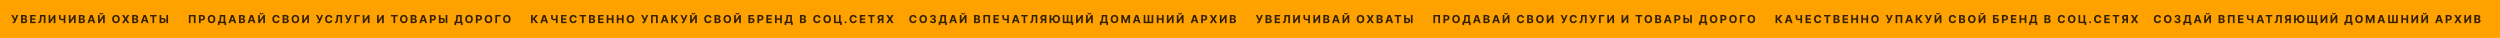 <?xml version="1.0" encoding="UTF-8"?> <svg xmlns="http://www.w3.org/2000/svg" width="22727" height="345" viewBox="0 0 22727 345" fill="none"> <rect width="22727" height="345" fill="#FFA200"></rect> <path d="M115.311 211.004H120.834C132.885 211.004 137.727 203.759 141.422 195.582L166.743 136.545H150.89L136.436 172.699L119.148 136.545H103.08L129.765 189.413L128.868 191.816C127.362 196.156 125.21 198.379 119.292 198.379H115.311V211.004ZM191.305 210H222.688C239.187 210 247.974 201.392 247.974 189.7C247.974 178.832 240.191 172.268 231.834 171.874V171.157C239.474 169.435 245.105 164.019 245.105 155.375C245.105 144.364 236.927 136.545 220.715 136.545H191.305V210ZM206.835 197.303V177.792H219.855C227.315 177.792 231.942 182.096 231.942 188.157C231.942 193.681 228.176 197.303 219.496 197.303H206.835ZM206.835 167.283V149.099H218.635C225.522 149.099 229.431 152.649 229.431 157.958C229.431 163.768 224.697 167.283 218.348 167.283H206.835ZM274.239 210H323.879V197.196H289.77V179.657H321.189V166.853H289.77V149.35H323.735V136.545H274.239V210ZM348.261 210H352.278C369.96 210 375.484 199.204 376.631 174.564L377.779 148.991H398.115V210H413.215V136.545H363.361L362.141 169.22C361.424 189.7 358.411 196.658 350.341 197.339L348.261 197.518V210ZM442.215 136.545V210H455.629L487.586 163.768H488.124V210H503.655V136.545H490.025L458.319 182.741H457.674V136.545H442.215ZM535.587 136.545V160.217C535.551 176.931 546.992 184.248 564.71 184.248C568.405 184.248 574.861 183.746 579.308 182.849V210H594.48V136.545H579.308V170.547C574.897 171.408 568.441 171.838 564.71 171.838C554.955 171.838 550.687 168.718 550.687 160.217V136.545H535.587ZM626.035 136.545V210H639.449L671.406 163.768H671.944V210H687.475V136.545H673.845L642.139 182.741H641.494V136.545H626.035ZM716.43 210H747.813C764.312 210 773.099 201.392 773.099 189.7C773.099 178.832 765.316 172.268 756.959 171.874V171.157C764.599 169.435 770.23 164.019 770.23 155.375C770.23 144.364 762.052 136.545 745.841 136.545H716.43V210ZM731.96 197.303V177.792H744.98C752.44 177.792 757.067 182.096 757.067 188.157C757.067 193.681 753.301 197.303 744.621 197.303H731.96ZM731.96 167.283V149.099H743.76C750.647 149.099 754.556 152.649 754.556 157.958C754.556 163.768 749.822 167.283 743.473 167.283H731.96ZM812.025 210L817.477 193.25H843.982L849.434 210H866.076L840.754 136.545H820.741L795.383 210H812.025ZM821.422 181.127L830.461 153.331H831.035L840.073 181.127H821.422ZM891.113 136.545V210H904.527L936.484 163.768H937.022V210H952.552V136.545H938.923L907.217 182.741H906.571V136.545H891.113ZM928.88 117.321C928.88 120.692 926.872 123.741 921.779 123.741C916.542 123.741 914.606 120.621 914.641 117.321H904.061C904.061 126.001 910.911 131.811 921.779 131.811C932.646 131.811 939.497 126.001 939.533 117.321H928.88ZM1088.54 173.273C1088.54 149.242 1073.62 135.541 1054.15 135.541C1034.57 135.541 1019.75 149.242 1019.75 173.273C1019.75 197.196 1034.57 211.004 1054.15 211.004C1073.62 211.004 1088.54 197.303 1088.54 173.273ZM1072.8 173.273C1072.8 188.839 1065.41 197.267 1054.15 197.267C1042.85 197.267 1035.5 188.839 1035.5 173.273C1035.5 157.707 1042.85 149.278 1054.15 149.278C1065.41 149.278 1072.8 157.707 1072.8 173.273ZM1127.42 136.545H1109.81L1132.37 173.273L1109.38 210H1127.17L1142.23 184.929H1142.8L1157.87 210H1175.73L1152.81 173.273L1175.23 136.545H1157.69L1142.8 161.58H1142.23L1127.42 136.545ZM1201.21 210H1232.6C1249.1 210 1257.88 201.392 1257.88 189.7C1257.88 178.832 1250.1 172.268 1241.74 171.874V171.157C1249.38 169.435 1255.01 164.019 1255.01 155.375C1255.01 144.364 1246.84 136.545 1230.62 136.545H1201.21V210ZM1216.74 197.303V177.792H1229.76C1237.22 177.792 1241.85 182.096 1241.85 188.157C1241.85 193.681 1238.08 197.303 1229.41 197.303H1216.74ZM1216.74 167.283V149.099H1228.54C1235.43 149.099 1239.34 152.649 1239.34 157.958C1239.34 163.768 1234.61 167.283 1228.26 167.283H1216.74ZM1296.81 210L1302.26 193.25H1328.77L1334.22 210H1350.86L1325.54 136.545H1305.53L1280.17 210H1296.81ZM1306.21 181.127L1315.24 153.331H1315.82L1324.86 181.127H1306.21ZM1363.99 149.35H1386.48V210H1401.83V149.35H1424.32V136.545H1363.99V149.35ZM1466.19 163.696V136.545H1450.7V210H1478.14C1495.57 210 1506.44 200.424 1506.4 186.543C1506.44 172.627 1495.57 163.696 1478.14 163.696H1466.19ZM1527.88 136.545H1512.35V210H1527.88V136.545ZM1466.19 175.963H1478.14C1486.49 175.963 1491.05 180.554 1491.01 186.4C1491.05 192.425 1486.49 197.518 1478.14 197.518H1466.19V175.963ZM1777.41 136.545H1717.01V210H1732.36V149.17H1762.06V210H1777.41V136.545ZM1808.35 210H1823.88V186.185H1836.94C1853.83 186.185 1863.66 176.106 1863.66 161.437C1863.66 146.839 1854.01 136.545 1837.33 136.545H1808.35V210ZM1823.88 173.739V149.242H1834.36C1843.32 149.242 1847.66 154.12 1847.66 161.437C1847.66 168.718 1843.32 173.739 1834.43 173.739H1823.88ZM1957.41 173.273C1957.41 149.242 1942.49 135.541 1923.01 135.541C1903.43 135.541 1888.62 149.242 1888.62 173.273C1888.62 197.196 1903.43 211.004 1923.01 211.004C1942.49 211.004 1957.41 197.303 1957.41 173.273ZM1941.66 173.273C1941.66 188.839 1934.27 197.267 1923.01 197.267C1911.71 197.267 1904.36 188.839 1904.36 173.273C1904.36 157.707 1911.71 149.278 1923.01 149.278C1934.27 149.278 1941.66 157.707 1941.66 173.273ZM1981.09 227.718H1996.01V210H2040.31V227.646H2055.23V197.626H2047.19V136.545H1998.59L1996.51 167.606C1995.26 186.83 1991.13 193.968 1986.08 197.626H1981.09V227.718ZM2004.01 197.626C2007.7 191.565 2010.47 182.132 2011.43 167.606L2012.58 149.35H2032.27V197.626H2004.01ZM2093.49 210L2098.94 193.25H2125.45L2130.9 210H2147.54L2122.22 136.545H2102.21L2076.85 210H2093.49ZM2102.89 181.127L2111.93 153.331H2112.5L2121.54 181.127H2102.89ZM2172.54 210H2203.93C2220.42 210 2229.21 201.392 2229.21 189.7C2229.21 178.832 2221.43 172.268 2213.07 171.874V171.157C2220.71 169.435 2226.34 164.019 2226.34 155.375C2226.34 144.364 2218.16 136.545 2201.95 136.545H2172.54V210ZM2188.07 197.303V177.792H2201.09C2208.55 177.792 2213.18 182.096 2213.18 188.157C2213.18 193.681 2209.41 197.303 2200.73 197.303H2188.07ZM2188.07 167.283V149.099H2199.87C2206.76 149.099 2210.67 152.649 2210.67 157.958C2210.67 163.768 2205.93 167.283 2199.59 167.283H2188.07ZM2268.14 210L2273.59 193.25H2300.09L2305.55 210H2322.19L2296.87 136.545H2276.85L2251.5 210H2268.14ZM2277.53 181.127L2286.57 153.331H2287.15L2296.19 181.127H2277.53ZM2347.23 136.545V210H2360.64L2392.6 163.768H2393.13V210H2408.66V136.545H2395.04L2363.33 182.741H2362.68V136.545H2347.23ZM2384.99 117.321C2384.99 120.692 2382.98 123.741 2377.89 123.741C2372.65 123.741 2370.72 120.621 2370.75 117.321H2360.17C2360.17 126.001 2367.02 131.811 2377.89 131.811C2388.76 131.811 2395.61 126.001 2395.65 117.321H2384.99ZM2541.97 162.262C2539.92 145.297 2527.08 135.541 2510.08 135.541C2490.68 135.541 2475.86 149.242 2475.86 173.273C2475.86 197.232 2490.43 211.004 2510.08 211.004C2528.91 211.004 2540.28 198.487 2541.97 184.965L2526.26 184.893C2524.79 192.748 2518.62 197.267 2510.33 197.267C2499.18 197.267 2491.61 188.982 2491.61 173.273C2491.61 157.994 2499.07 149.278 2510.44 149.278C2518.94 149.278 2525.07 154.192 2526.26 162.262H2541.97ZM2569.26 210H2600.65C2617.14 210 2625.93 201.392 2625.93 189.7C2625.93 178.832 2618.15 172.268 2609.79 171.874V171.157C2617.43 169.435 2623.06 164.019 2623.06 155.375C2623.06 144.364 2614.89 136.545 2598.67 136.545H2569.26V210ZM2584.79 197.303V177.792H2597.81C2605.27 177.792 2609.9 182.096 2609.9 188.157C2609.9 193.681 2606.13 197.303 2597.45 197.303H2584.79ZM2584.79 167.283V149.099H2596.59C2603.48 149.099 2607.39 152.649 2607.39 157.958C2607.39 163.768 2602.65 167.283 2596.31 167.283H2584.79ZM2719.7 173.273C2719.7 149.242 2704.78 135.541 2685.3 135.541C2665.72 135.541 2650.91 149.242 2650.91 173.273C2650.91 197.196 2665.72 211.004 2685.3 211.004C2704.78 211.004 2719.7 197.303 2719.7 173.273ZM2703.95 173.273C2703.95 188.839 2696.56 197.267 2685.3 197.267C2674 197.267 2666.65 188.839 2666.65 173.273C2666.65 157.707 2674 149.278 2685.3 149.278C2696.56 149.278 2703.95 157.707 2703.95 173.273ZM2747.4 136.545V210H2760.81L2792.77 163.768H2793.31V210H2808.84V136.545H2795.21L2763.5 182.741H2762.86V136.545H2747.4ZM2885.26 211.004H2890.78C2902.83 211.004 2907.67 203.759 2911.37 195.582L2936.69 136.545H2920.84L2906.38 172.699L2889.09 136.545H2873.03L2899.71 189.413L2898.81 191.816C2897.31 196.156 2895.15 198.379 2889.24 198.379H2885.26V211.004ZM3021.62 162.262C3019.58 145.297 3006.74 135.541 2989.74 135.541C2970.33 135.541 2955.52 149.242 2955.52 173.273C2955.52 197.232 2970.08 211.004 2989.74 211.004C3008.57 211.004 3019.94 198.487 3021.62 184.965L3005.91 184.893C3004.44 192.748 2998.27 197.267 2989.99 197.267C2978.83 197.267 2971.27 188.982 2971.27 173.273C2971.27 157.994 2978.73 149.278 2990.1 149.278C2998.6 149.278 3004.73 154.192 3005.91 162.262H3021.62ZM3044.94 210H3048.95C3066.64 210 3072.16 199.204 3073.31 174.564L3074.46 148.991H3094.79V210H3109.89V136.545H3060.04L3058.82 169.22C3058.1 189.7 3055.09 196.658 3047.02 197.339L3044.94 197.518V210ZM3146.78 211.004H3152.31C3164.36 211.004 3169.2 203.759 3172.89 195.582L3198.21 136.545H3182.36L3167.91 172.699L3150.62 136.545H3134.55L3161.24 189.413L3160.34 191.816C3158.83 196.156 3156.68 198.379 3150.76 198.379H3146.78V211.004ZM3271.52 136.545H3222.78V210H3238.31V149.35H3271.52V136.545ZM3297.66 136.545V210H3311.07L3343.03 163.768H3343.57V210H3359.1V136.545H3345.47L3313.76 182.741H3313.12V136.545H3297.66ZM3427.63 136.545V210H3441.04L3473 163.768H3473.53V210H3489.06V136.545H3475.44L3443.73 182.741H3443.08V136.545H3427.63ZM3554.76 149.35H3577.25V210H3592.6V149.35H3615.09V136.545H3554.76V149.35ZM3705.43 173.273C3705.43 149.242 3690.51 135.541 3671.03 135.541C3651.45 135.541 3636.63 149.242 3636.63 173.273C3636.63 197.196 3651.45 211.004 3671.03 211.004C3690.51 211.004 3705.43 197.303 3705.43 173.273ZM3689.68 173.273C3689.68 188.839 3682.29 197.267 3671.03 197.267C3659.73 197.267 3652.38 188.839 3652.38 173.273C3652.38 157.707 3659.73 149.278 3671.03 149.278C3682.29 149.278 3689.68 157.707 3689.68 173.273ZM3733.09 210H3764.47C3780.97 210 3789.76 201.392 3789.76 189.7C3789.76 178.832 3781.98 172.268 3773.62 171.874V171.157C3781.26 169.435 3786.89 164.019 3786.89 155.375C3786.89 144.364 3778.71 136.545 3762.5 136.545H3733.09V210ZM3748.62 197.303V177.792H3761.64C3769.1 177.792 3773.73 182.096 3773.73 188.157C3773.73 193.681 3769.96 197.303 3761.28 197.303H3748.62ZM3748.62 167.283V149.099H3760.42C3767.31 149.099 3771.22 152.649 3771.22 157.958C3771.22 163.768 3766.48 167.283 3760.13 167.283H3748.62ZM3828.69 210L3834.14 193.25H3860.64L3866.09 210H3882.74L3857.42 136.545H3837.4L3812.04 210H3828.69ZM3838.08 181.127L3847.12 153.331H3847.7L3856.73 181.127H3838.08ZM3907.74 210H3923.27V186.185H3936.32C3953.22 186.185 3963.04 176.106 3963.04 161.437C3963.04 146.839 3953.4 136.545 3936.72 136.545H3907.74V210ZM3923.27 173.739V149.242H3933.74C3942.71 149.242 3947.05 154.12 3947.05 161.437C3947.05 168.718 3942.71 173.739 3933.81 173.739H3923.27ZM4005.07 163.696V136.545H3989.58V210H4017.02C4034.45 210 4045.32 200.424 4045.28 186.543C4045.32 172.627 4034.45 163.696 4017.02 163.696H4005.07ZM4066.76 136.545H4051.23V210H4066.76V136.545ZM4005.07 175.963H4017.02C4025.37 175.963 4029.93 180.554 4029.89 186.4C4029.93 192.425 4025.37 197.518 4017.02 197.518H4005.07V175.963ZM4131.26 227.718H4146.18V210H4190.47V227.646H4205.39V197.626H4197.36V136.545H4148.76L4146.68 167.606C4145.42 186.83 4141.3 193.968 4136.24 197.626H4131.26V227.718ZM4154.17 197.626C4157.87 191.565 4160.63 182.132 4161.6 167.606L4162.75 149.35H4182.44V197.626H4154.17ZM4298.49 173.273C4298.49 149.242 4283.57 135.541 4264.1 135.541C4244.51 135.541 4229.7 149.242 4229.7 173.273C4229.7 197.196 4244.51 211.004 4264.1 211.004C4283.57 211.004 4298.49 197.303 4298.49 173.273ZM4282.75 173.273C4282.75 188.839 4275.36 197.267 4264.1 197.267C4252.8 197.267 4245.45 188.839 4245.45 173.273C4245.45 157.707 4252.8 149.278 4264.1 149.278C4275.36 149.278 4282.75 157.707 4282.75 173.273ZM4326.16 210H4341.69V186.185H4354.74C4371.64 186.185 4381.46 176.106 4381.46 161.437C4381.46 146.839 4371.82 136.545 4355.14 136.545H4326.16V210ZM4341.69 173.739V149.242H4352.16C4361.13 149.242 4365.47 154.12 4365.47 161.437C4365.47 168.718 4361.13 173.739 4352.23 173.739H4341.69ZM4475.21 173.273C4475.21 149.242 4460.29 135.541 4440.82 135.541C4421.23 135.541 4406.42 149.242 4406.42 173.273C4406.42 197.196 4421.23 211.004 4440.82 211.004C4460.29 211.004 4475.21 197.303 4475.21 173.273ZM4459.47 173.273C4459.47 188.839 4452.08 197.267 4440.82 197.267C4429.52 197.267 4422.17 188.839 4422.17 173.273C4422.17 157.707 4429.52 149.278 4440.82 149.278C4452.08 149.278 4459.47 157.707 4459.47 173.273ZM4551.62 136.545H4502.88V210H4518.41V149.35H4551.62V136.545ZM4641.97 173.273C4641.97 149.242 4627.05 135.541 4607.57 135.541C4587.99 135.541 4573.18 149.242 4573.18 173.273C4573.18 197.196 4587.99 211.004 4607.57 211.004C4627.05 211.004 4641.97 197.303 4641.97 173.273ZM4626.22 173.273C4626.22 188.839 4618.84 197.267 4607.57 197.267C4596.28 197.267 4588.92 188.839 4588.92 173.273C4588.92 157.707 4596.28 149.278 4607.57 149.278C4618.84 149.278 4626.22 157.707 4626.22 173.273ZM4872.22 210H4891.48L4861.49 170.619L4890.15 136.545H4870.82L4846.43 165.884H4843.31V136.545H4827.78V210H4843.31V178.689H4848.62L4872.22 210ZM4928.11 210L4933.56 193.25H4960.06L4965.52 210H4982.16L4956.84 136.545H4936.82L4911.46 210H4928.11ZM4937.5 181.127L4946.54 153.331H4947.12L4956.15 181.127H4937.5ZM5010.14 136.545V160.217C5010.1 176.931 5021.54 184.248 5039.26 184.248C5042.95 184.248 5049.41 183.746 5053.86 182.849V210H5069.03V136.545H5053.86V170.547C5049.45 171.408 5042.99 171.838 5039.26 171.838C5029.5 171.838 5025.24 168.718 5025.24 160.217V136.545H5010.14ZM5100.55 210H5150.19V197.196H5116.08V179.657H5147.5V166.853H5116.08V149.35H5150.04V136.545H5100.55V210ZM5243.36 162.262C5241.32 145.297 5228.48 135.541 5211.48 135.541C5192.07 135.541 5177.26 149.242 5177.26 173.273C5177.26 197.232 5191.82 211.004 5211.48 211.004C5230.31 211.004 5241.68 198.487 5243.36 184.965L5227.65 184.893C5226.18 192.748 5220.01 197.267 5211.73 197.267C5200.57 197.267 5193 188.982 5193 173.273C5193 157.994 5200.47 149.278 5211.83 149.278C5220.34 149.278 5226.47 154.192 5227.65 162.262H5243.36ZM5267.86 149.35H5290.35V210H5305.7V149.35H5328.19V136.545H5267.86V149.35ZM5354.28 210H5385.67C5402.16 210 5410.95 201.392 5410.95 189.7C5410.95 178.832 5403.17 172.268 5394.81 171.874V171.157C5402.45 169.435 5408.08 164.019 5408.08 155.375C5408.08 144.364 5399.91 136.545 5383.69 136.545H5354.28V210ZM5369.81 197.303V177.792H5382.83C5390.29 177.792 5394.92 182.096 5394.92 188.157C5394.92 193.681 5391.15 197.303 5382.47 197.303H5369.81ZM5369.81 167.283V149.099H5381.61C5388.5 149.099 5392.41 152.649 5392.41 157.958C5392.41 163.768 5387.67 167.283 5381.33 167.283H5369.81ZM5437.22 210H5486.86V197.196H5452.75V179.657H5484.17V166.853H5452.75V149.35H5486.71V136.545H5437.22V210ZM5515.22 210H5530.75V179.657H5562.28V210H5577.77V136.545H5562.28V166.853H5530.75V136.545H5515.22V210ZM5606.74 210H5622.27V179.657H5653.79V210H5669.29V136.545H5653.79V166.853H5622.27V136.545H5606.74V210ZM5765.75 173.273C5765.75 149.242 5750.83 135.541 5731.36 135.541C5711.77 135.541 5696.96 149.242 5696.96 173.273C5696.96 197.196 5711.77 211.004 5731.36 211.004C5750.83 211.004 5765.75 197.303 5765.75 173.273ZM5750.01 173.273C5750.01 188.839 5742.62 197.267 5731.36 197.267C5720.06 197.267 5712.71 188.839 5712.71 173.273C5712.71 157.707 5720.06 149.278 5731.36 149.278C5742.62 149.278 5750.01 157.707 5750.01 173.273ZM5840.88 211.004H5846.4C5858.45 211.004 5863.3 203.759 5866.99 195.582L5892.31 136.545H5876.46L5862 172.699L5844.72 136.545H5828.65L5855.33 189.413L5854.44 191.816C5852.93 196.156 5850.78 198.379 5844.86 198.379H5840.88V211.004ZM5979.32 136.545H5918.92V210H5934.27V149.17H5963.97V210H5979.32V136.545ZM6022.92 210L6028.37 193.25H6054.88L6060.33 210H6076.97L6051.65 136.545H6031.64L6006.28 210H6022.92ZM6032.32 181.127L6041.36 153.331H6041.93L6050.97 181.127H6032.32ZM6146.41 210H6165.67L6135.69 170.619L6164.35 136.545H6145.01L6120.63 165.884H6117.51V136.545H6101.98V210H6117.51V178.689H6122.81L6146.41 210ZM6197.57 211.004H6203.09C6215.14 211.004 6219.99 203.759 6223.68 195.582L6249 136.545H6233.15L6218.7 172.699L6201.41 136.545H6185.34L6212.02 189.413L6211.13 191.816C6209.62 196.156 6207.47 198.379 6201.55 198.379H6197.57V211.004ZM6273.6 136.545V210H6287.01L6318.97 163.768H6319.51V210H6335.04V136.545H6321.41L6289.7 182.741H6289.06V136.545H6273.6ZM6311.37 117.321C6311.37 120.692 6309.36 123.741 6304.27 123.741C6299.03 123.741 6297.09 120.621 6297.13 117.321H6286.55C6286.55 126.001 6293.4 131.811 6304.27 131.811C6315.13 131.811 6321.98 126.001 6322.02 117.321H6311.37ZM6468.34 162.262C6466.3 145.297 6453.46 135.541 6436.46 135.541C6417.05 135.541 6402.24 149.242 6402.24 173.273C6402.24 197.232 6416.8 211.004 6436.46 211.004C6455.29 211.004 6466.66 198.487 6468.34 184.965L6452.63 184.893C6451.16 192.748 6444.99 197.267 6436.71 197.267C6425.55 197.267 6417.98 188.982 6417.98 173.273C6417.98 157.994 6425.45 149.278 6436.81 149.278C6445.32 149.278 6451.45 154.192 6452.63 162.262H6468.34ZM6495.64 210H6527.02C6543.52 210 6552.31 201.392 6552.31 189.7C6552.31 178.832 6544.52 172.268 6536.17 171.874V171.157C6543.81 169.435 6549.44 164.019 6549.44 155.375C6549.44 144.364 6541.26 136.545 6525.05 136.545H6495.64V210ZM6511.17 197.303V177.792H6524.19C6531.65 177.792 6536.27 182.096 6536.27 188.157C6536.27 193.681 6532.51 197.303 6523.83 197.303H6511.17ZM6511.17 167.283V149.099H6522.97C6529.85 149.099 6533.76 152.649 6533.76 157.958C6533.76 163.768 6529.03 167.283 6522.68 167.283H6511.17ZM6646.07 173.273C6646.07 149.242 6631.15 135.541 6611.68 135.541C6592.09 135.541 6577.28 149.242 6577.28 173.273C6577.28 197.196 6592.09 211.004 6611.68 211.004C6631.15 211.004 6646.07 197.303 6646.07 173.273ZM6630.33 173.273C6630.33 188.839 6622.94 197.267 6611.68 197.267C6600.38 197.267 6593.03 188.839 6593.03 173.273C6593.03 157.707 6600.38 149.278 6611.68 149.278C6622.94 149.278 6630.33 157.707 6630.33 173.273ZM6673.77 136.545V210H6687.19L6719.14 163.768H6719.68V210H6735.21V136.545H6721.58L6689.88 182.741H6689.23V136.545H6673.77ZM6711.54 117.321C6711.54 120.692 6709.53 123.741 6704.44 123.741C6699.2 123.741 6697.27 120.621 6697.3 117.321H6686.72C6686.72 126.001 6693.57 131.811 6704.44 131.811C6715.31 131.811 6722.16 126.001 6722.19 117.321H6711.54ZM6803.7 210H6831.18C6848.61 210 6859.44 200.424 6859.44 186.543C6859.44 172.627 6848.61 163.696 6831.18 163.696H6819.23V149.35H6852.45V136.545H6803.7V210ZM6819.23 197.518V175.963H6831.18C6839.5 175.963 6844.05 180.554 6844.05 186.4C6844.05 192.425 6839.5 197.518 6831.18 197.518H6819.23ZM6885.65 210H6901.18V186.185H6914.24C6931.13 186.185 6940.96 176.106 6940.96 161.437C6940.96 146.839 6931.31 136.545 6914.63 136.545H6885.65V210ZM6901.18 173.739V149.242H6911.66C6920.62 149.242 6924.96 154.12 6924.96 161.437C6924.96 168.718 6920.62 173.739 6911.73 173.739H6901.18ZM6967.21 210H7016.84V197.196H6982.74V179.657H7014.15V166.853H6982.74V149.35H7016.7V136.545H6967.21V210ZM7045.21 210H7060.74V179.657H7092.27V210H7107.76V136.545H7092.27V166.853H7060.74V136.545H7045.21V210ZM7132.74 227.718H7147.66V210H7191.96V227.646H7206.88V197.626H7198.84V136.545H7150.25L7148.16 167.606C7146.91 186.83 7142.79 193.968 7137.73 197.626H7132.74V227.718ZM7155.66 197.626C7159.36 191.565 7162.12 182.132 7163.09 167.606L7164.23 149.35H7183.92V197.626H7155.66ZM7272.02 210H7303.4C7319.9 210 7328.69 201.392 7328.69 189.7C7328.69 178.832 7320.9 172.268 7312.55 171.874V171.157C7320.19 169.435 7325.82 164.019 7325.82 155.375C7325.82 144.364 7317.64 136.545 7301.43 136.545H7272.02V210ZM7287.55 197.303V177.792H7300.57C7308.03 177.792 7312.65 182.096 7312.65 188.157C7312.65 193.681 7308.89 197.303 7300.21 197.303H7287.55ZM7287.55 167.283V149.099H7299.35C7306.23 149.099 7310.14 152.649 7310.14 157.958C7310.14 163.768 7305.41 167.283 7299.06 167.283H7287.55ZM7459.3 162.262C7457.25 145.297 7444.41 135.541 7427.41 135.541C7408.01 135.541 7393.2 149.242 7393.2 173.273C7393.2 197.232 7407.76 211.004 7427.41 211.004C7446.24 211.004 7457.61 198.487 7459.3 184.965L7443.59 184.893C7442.12 192.748 7435.95 197.267 7427.66 197.267C7416.51 197.267 7408.94 188.982 7408.94 173.273C7408.94 157.994 7416.4 149.278 7427.77 149.278C7436.27 149.278 7442.4 154.192 7443.59 162.262H7459.3ZM7554.09 173.273C7554.09 149.242 7539.17 135.541 7519.7 135.541C7500.12 135.541 7485.3 149.242 7485.3 173.273C7485.3 197.196 7500.12 211.004 7519.7 211.004C7539.17 211.004 7554.09 197.303 7554.09 173.273ZM7538.35 173.273C7538.35 188.839 7530.96 197.267 7519.7 197.267C7508.4 197.267 7501.05 188.839 7501.05 173.273C7501.05 157.707 7508.4 149.278 7519.7 149.278C7530.96 149.278 7538.35 157.707 7538.35 173.273ZM7652.52 197.59H7642.34V136.545H7627.24V197.518H7596.68V136.545H7581.76V210H7636.85V227.359H7651.63L7652.52 197.59ZM7686.75 210.933C7691.34 210.933 7695.32 207.095 7695.36 202.325C7695.32 197.626 7691.34 193.788 7686.75 193.788C7682.02 193.788 7678.11 197.626 7678.14 202.325C7678.11 207.095 7682.02 210.933 7686.75 210.933ZM7789.16 162.262C7787.12 145.297 7774.28 135.541 7757.28 135.541C7737.87 135.541 7723.06 149.242 7723.06 173.273C7723.06 197.232 7737.62 211.004 7757.28 211.004C7776.11 211.004 7787.48 198.487 7789.16 184.965L7773.45 184.893C7771.98 192.748 7765.81 197.267 7757.53 197.267C7746.37 197.267 7738.8 188.982 7738.8 173.273C7738.8 157.994 7746.26 149.278 7757.63 149.278C7766.13 149.278 7772.27 154.192 7773.45 162.262H7789.16ZM7816.46 210H7866.1V197.196H7831.99V179.657H7863.41V166.853H7831.99V149.35H7865.95V136.545H7816.46V210ZM7891.66 149.35H7914.15V210H7929.5V149.35H7951.99V136.545H7891.66V149.35ZM8031.6 210V136.545H8002.62C7985.94 136.545 7976.29 145.942 7976.29 160.54C7976.29 170.583 7980.92 177.864 7989.28 181.45L7973.67 210H7990.82L8004.73 183.961H8016.07V210H8031.6ZM8016.07 171.479H8005.52C7996.63 171.479 7992.29 167.821 7992.29 160.54C7992.29 153.223 7996.63 149.242 8005.59 149.242H8016.07V171.479ZM8075.09 136.545H8057.48L8080.04 173.273L8057.05 210H8074.84L8089.9 184.929H8090.48L8105.54 210H8123.4L8100.48 173.273L8122.9 136.545H8105.36L8090.48 161.58H8089.9L8075.09 136.545ZM8332.3 162.262C8330.26 145.297 8317.42 135.541 8300.42 135.541C8281.02 135.541 8266.2 149.242 8266.2 173.273C8266.2 197.232 8280.76 211.004 8300.42 211.004C8319.25 211.004 8330.62 198.487 8332.3 184.965L8316.59 184.893C8315.12 192.748 8308.96 197.267 8300.67 197.267C8289.52 197.267 8281.95 188.982 8281.95 173.273C8281.95 157.994 8289.41 149.278 8300.78 149.278C8309.28 149.278 8315.41 154.192 8316.59 162.262H8332.3ZM8427.1 173.273C8427.1 149.242 8412.18 135.541 8392.71 135.541C8373.12 135.541 8358.31 149.242 8358.31 173.273C8358.31 197.196 8373.12 211.004 8392.71 211.004C8412.18 211.004 8427.1 197.303 8427.1 173.273ZM8411.36 173.273C8411.36 188.839 8403.97 197.267 8392.71 197.267C8381.41 197.267 8374.06 188.839 8374.06 173.273C8374.06 157.707 8381.41 149.278 8392.71 149.278C8403.97 149.278 8411.36 157.707 8411.36 173.273ZM8481.49 211.004C8497.99 211.004 8509.79 201.93 8509.75 189.377C8509.79 180.231 8503.97 173.703 8493.18 172.34V171.766C8501.39 170.296 8507.06 164.485 8507.02 156.236C8507.06 144.651 8496.91 135.541 8481.7 135.541C8466.64 135.541 8455.3 144.364 8455.09 157.061H8469.97C8470.15 151.466 8475.28 147.843 8481.63 147.843C8487.91 147.843 8492.1 151.645 8492.07 157.169C8492.1 162.943 8487.19 166.853 8480.12 166.853H8473.27V178.258H8480.12C8488.44 178.258 8493.65 182.419 8493.61 188.337C8493.65 194.183 8488.62 198.2 8481.52 198.2C8474.67 198.2 8469.54 194.613 8469.26 189.233H8453.62C8453.87 202.074 8465.35 211.004 8481.49 211.004ZM8533.52 227.718H8548.44V210H8592.74V227.646H8607.66V197.626H8599.62V136.545H8551.03L8548.94 167.606C8547.69 186.83 8543.56 193.968 8538.51 197.626H8533.52V227.718ZM8556.44 197.626C8560.14 191.565 8562.9 182.132 8563.87 167.606L8565.01 149.35H8584.7V197.626H8556.44ZM8645.92 210L8651.37 193.25H8677.88L8683.33 210H8699.97L8674.65 136.545H8654.64L8629.28 210H8645.92ZM8655.32 181.127L8664.36 153.331H8664.93L8673.97 181.127H8655.32ZM8725.01 136.545V210H8738.42L8770.38 163.768H8770.92V210H8786.45V136.545H8772.82L8741.11 182.741H8740.47V136.545H8725.01ZM8762.78 117.321C8762.78 120.692 8760.77 123.741 8755.67 123.741C8750.44 123.741 8748.5 120.621 8748.54 117.321H8737.96C8737.96 126.001 8744.81 131.811 8755.67 131.811C8766.54 131.811 8773.39 126.001 8773.43 117.321H8762.78ZM8854.94 210H8886.32C8902.82 210 8911.61 201.392 8911.61 189.7C8911.61 178.832 8903.82 172.268 8895.47 171.874V171.157C8903.11 169.435 8908.74 164.019 8908.74 155.375C8908.74 144.364 8900.56 136.545 8884.35 136.545H8854.94V210ZM8870.47 197.303V177.792H8883.49C8890.95 177.792 8895.58 182.096 8895.58 188.157C8895.58 193.681 8891.81 197.303 8883.13 197.303H8870.47ZM8870.47 167.283V149.099H8882.27C8889.16 149.099 8893.06 152.649 8893.06 157.958C8893.06 163.768 8888.33 167.283 8881.98 167.283H8870.47ZM9000.32 136.545H8939.92V210H8955.27V149.17H8984.97V210H9000.32V136.545ZM9031.26 210H9080.9V197.196H9046.79V179.657H9078.21V166.853H9046.79V149.35H9080.76V136.545H9031.26V210ZM9112.24 136.545V160.217C9112.21 176.931 9123.65 184.248 9141.37 184.248C9145.06 184.248 9151.52 183.746 9155.96 182.849V210H9171.14V136.545H9155.96V170.547C9151.55 171.408 9145.1 171.838 9141.37 171.838C9131.61 171.838 9127.34 168.718 9127.34 160.217V136.545H9112.24ZM9215.32 210L9220.77 193.25H9247.27L9252.72 210H9269.37L9244.04 136.545H9224.03L9198.67 210H9215.32ZM9224.71 181.127L9233.75 153.331H9234.32L9243.36 181.127H9224.71ZM9282.5 149.35H9304.98V210H9320.33V149.35H9342.82V136.545H9282.5V149.35ZM9364.94 210H9368.95C9386.64 210 9392.16 199.204 9393.31 174.564L9394.46 148.991H9414.79V210H9429.89V136.545H9380.04L9378.82 169.22C9378.1 189.7 9375.09 196.658 9367.02 197.339L9364.94 197.518V210ZM9512.37 210V136.545H9483.39C9466.71 136.545 9457.06 145.942 9457.06 160.54C9457.06 170.583 9461.69 177.864 9470.05 181.45L9454.44 210H9471.59L9485.5 183.961H9496.84V210H9512.37ZM9496.84 171.479H9486.29C9477.4 171.479 9473.06 167.821 9473.06 160.54C9473.06 153.223 9477.4 149.242 9486.37 149.242H9496.84V171.479ZM9556.83 136.545H9541.3V210H9556.83V180.625H9568.16C9570.89 199.993 9584.59 211.004 9602.06 211.004C9621.53 211.004 9636.45 197.303 9636.45 173.273C9636.45 149.242 9621.53 135.541 9602.06 135.541C9583.8 135.541 9569.7 147.449 9567.87 168.502H9556.83V136.545ZM9620.71 173.273C9620.71 188.839 9613.32 197.267 9602.06 197.267C9590.76 197.267 9583.4 188.839 9583.4 173.273C9583.4 157.707 9590.76 149.278 9602.06 149.278C9613.32 149.278 9620.71 157.707 9620.71 173.273ZM9756.72 197.985H9748.8V136.545H9733.7V197.518H9712.86V136.545H9697.76V197.518H9676.67V136.545H9661.5V210H9741.62V227.288H9755.72L9756.72 197.985ZM9782.36 136.545V210H9795.77L9827.73 163.768H9828.27V210H9843.8V136.545H9830.17L9798.46 182.741H9797.82V136.545H9782.36ZM9872.79 136.545V210H9886.2L9918.16 163.768H9918.7V210H9934.23V136.545H9920.6L9888.89 182.741H9888.25V136.545H9872.79ZM9910.56 117.321C9910.56 120.692 9908.55 123.741 9903.46 123.741C9898.22 123.741 9896.28 120.621 9896.32 117.321H9885.74C9885.74 126.001 9892.59 131.811 9903.46 131.811C9914.32 131.811 9921.17 126.001 9921.21 117.321H9910.56ZM9998.74 227.718H10013.7V210H10058V227.646H10072.9V197.626H10064.8V136.545H10016.2L10014.2 167.606C10012.9 186.83 10008.8 193.968 10003.7 197.626H9998.74V227.718ZM10021.7 197.626C10025.4 191.565 10028.1 182.132 10029.1 167.606L10030.2 149.35H10049.9V197.626H10021.7ZM10166 173.273C10166 149.242 10151.1 135.541 10131.6 135.541C10112 135.541 10097.2 149.242 10097.2 173.273C10097.2 197.196 10112 211.004 10131.6 211.004C10151.1 211.004 10166 197.303 10166 173.273ZM10150.2 173.273C10150.2 188.839 10142.8 197.267 10131.6 197.267C10120.3 197.267 10112.9 188.839 10112.9 173.273C10112.9 157.707 10120.3 149.278 10131.6 149.278C10142.8 149.278 10150.2 157.707 10150.2 173.273ZM10193.6 136.545V210H10208.7V162.011H10209.3L10228.3 209.641H10238.6L10257.6 162.19H10258.2V210H10273.3V136.545H10254.1L10233.9 185.898H10233L10212.8 136.545H10193.6ZM10314.9 210L10320.3 193.25H10346.8L10352.3 210H10368.9L10343.6 136.545H10323.6L10298.2 210H10314.9ZM10324.3 181.127L10333.3 153.331H10333.9L10342.9 181.127H10324.3ZM10396.9 136.545V210H10484.2V136.545H10469.1V197.518H10448.2V136.545H10433.1V197.518H10412V136.545H10396.9ZM10516 210H10531.6V179.657H10563.1V210H10578.6V136.545H10563.1V166.853H10531.6V136.545H10516V210ZM10607.6 136.545V210H10621L10652.9 163.768H10653.5V210H10669V136.545H10655.4L10623.7 182.741H10623V136.545H10607.6ZM10698 136.545V210H10711.4L10743.4 163.768H10743.9V210H10759.4V136.545H10745.8L10714.1 182.741H10713.5V136.545H10698ZM10735.8 117.321C10735.8 120.692 10733.8 123.741 10728.7 123.741C10723.4 123.741 10721.5 120.621 10721.5 117.321H10711C10711 126.001 10717.8 131.811 10728.7 131.811C10739.5 131.811 10746.4 126.001 10746.4 117.321H10735.8ZM10840.6 210L10846.1 193.25H10872.6L10878 210H10894.7L10869.3 136.545H10849.3L10824 210H10840.6ZM10850 181.127L10859 153.331H10859.6L10868.6 181.127H10850ZM10919.7 210H10935.2V186.185H10948.2C10965.1 186.185 10975 176.106 10975 161.437C10975 146.839 10965.3 136.545 10948.6 136.545H10919.7V210ZM10935.2 173.739V149.242H10945.7C10954.6 149.242 10959 154.12 10959 161.437C10959 168.718 10954.6 173.739 10945.7 173.739H10935.2ZM11015.8 136.545H10998.2L11020.7 173.273L10997.7 210H11015.5L11030.6 184.929H11031.2L11046.2 210H11064.1L11041.2 173.273L11063.6 136.545H11046L11031.2 161.58H11030.6L11015.8 136.545ZM11089.6 136.545V210H11103L11135 163.768H11135.5V210H11151V136.545H11137.4L11105.7 182.741H11105.1V136.545H11089.6ZM11180 210H11211.4C11227.9 210 11236.7 201.392 11236.7 189.7C11236.7 178.832 11228.9 172.268 11220.5 171.874V171.157C11228.2 169.435 11233.8 164.019 11233.8 155.375C11233.8 144.364 11225.6 136.545 11209.4 136.545H11180V210ZM11195.5 197.303V177.792H11208.5C11216 177.792 11220.6 182.096 11220.6 188.157C11220.6 193.681 11216.9 197.303 11208.2 197.303H11195.5ZM11195.5 167.283V149.099H11207.3C11214.2 149.099 11218.1 152.649 11218.1 157.958C11218.1 163.768 11213.4 167.283 11207 167.283H11195.5ZM11429 211.004H11434.5C11446.6 211.004 11451.4 203.759 11455.1 195.582L11480.4 136.545H11464.6L11450.1 172.699L11432.8 136.545H11416.8L11443.5 189.413L11442.6 191.816C11441.1 196.156 11438.9 198.379 11433 198.379H11429V211.004ZM11505 210H11536.4C11552.9 210 11561.7 201.392 11561.7 189.7C11561.7 178.832 11553.9 172.268 11545.5 171.874V171.157C11553.2 169.435 11558.8 164.019 11558.8 155.375C11558.8 144.364 11550.6 136.545 11534.4 136.545H11505V210ZM11520.5 197.303V177.792H11533.5C11541 177.792 11545.6 182.096 11545.6 188.157C11545.6 193.681 11541.9 197.303 11533.2 197.303H11520.5ZM11520.5 167.283V149.099H11532.3C11539.2 149.099 11543.1 152.649 11543.1 157.958C11543.1 163.768 11538.4 167.283 11532 167.283H11520.5ZM11587.9 210H11637.6V197.196H11603.5V179.657H11634.9V166.853H11603.5V149.35H11637.4V136.545H11587.9V210ZM11661.9 210H11666C11683.6 210 11689.2 199.204 11690.3 174.564L11691.5 148.991H11711.8V210H11726.9V136.545H11677L11675.8 169.22C11675.1 189.7 11672.1 196.658 11664 197.339L11661.9 197.518V210ZM11755.9 136.545V210H11769.3L11801.3 163.768H11801.8V210H11817.3V136.545H11803.7L11772 182.741H11771.4V136.545H11755.9ZM11849.3 136.545V160.217C11849.2 176.931 11860.7 184.248 11878.4 184.248C11882.1 184.248 11888.5 183.746 11893 182.849V210H11908.2V136.545H11893V170.547C11888.6 171.408 11882.1 171.838 11878.4 171.838C11868.6 171.838 11864.4 168.718 11864.4 160.217V136.545H11849.3ZM11939.7 136.545V210H11953.1L11985.1 163.768H11985.6V210H12001.2V136.545H11987.5L11955.8 182.741H11955.2V136.545H11939.7ZM12030.1 210H12061.5C12078 210 12086.8 201.392 12086.8 189.7C12086.8 178.832 12079 172.268 12070.6 171.874V171.157C12078.3 169.435 12083.9 164.019 12083.9 155.375C12083.9 144.364 12075.7 136.545 12059.5 136.545H12030.1V210ZM12045.6 197.303V177.792H12058.7C12066.1 177.792 12070.8 182.096 12070.8 188.157C12070.8 193.681 12067 197.303 12058.3 197.303H12045.6ZM12045.6 167.283V149.099H12057.4C12064.3 149.099 12068.2 152.649 12068.2 157.958C12068.2 163.768 12063.5 167.283 12057.2 167.283H12045.6ZM12125.7 210L12131.2 193.25H12157.7L12163.1 210H12179.8L12154.4 136.545H12134.4L12109.1 210H12125.7ZM12135.1 181.127L12144.1 153.331H12144.7L12153.8 181.127H12135.1ZM12204.8 136.545V210H12218.2L12250.2 163.768H12250.7V210H12266.2V136.545H12252.6L12220.9 182.741H12220.3V136.545H12204.8ZM12242.6 117.321C12242.6 120.692 12240.6 123.741 12235.5 123.741C12230.2 123.741 12228.3 120.621 12228.3 117.321H12217.7C12217.7 126.001 12224.6 131.811 12235.5 131.811C12246.3 131.811 12253.2 126.001 12253.2 117.321H12242.6ZM12402.2 173.273C12402.2 149.242 12387.3 135.541 12367.8 135.541C12348.3 135.541 12333.4 149.242 12333.4 173.273C12333.4 197.196 12348.3 211.004 12367.8 211.004C12387.3 211.004 12402.2 197.303 12402.2 173.273ZM12386.5 173.273C12386.5 188.839 12379.1 197.267 12367.8 197.267C12356.5 197.267 12349.2 188.839 12349.2 173.273C12349.2 157.707 12356.5 149.278 12367.8 149.278C12379.1 149.278 12386.5 157.707 12386.5 173.273ZM12441.1 136.545H12423.5L12446.1 173.273L12423.1 210H12440.9L12455.9 184.929H12456.5L12471.6 210H12489.4L12466.5 173.273L12488.9 136.545H12471.4L12456.5 161.58H12455.9L12441.1 136.545ZM12514.9 210H12546.3C12562.8 210 12571.6 201.392 12571.6 189.7C12571.6 178.832 12563.8 172.268 12555.4 171.874V171.157C12563.1 169.435 12568.7 164.019 12568.7 155.375C12568.7 144.364 12560.5 136.545 12544.3 136.545H12514.9V210ZM12530.4 197.303V177.792H12543.5C12550.9 177.792 12555.5 182.096 12555.5 188.157C12555.5 193.681 12551.8 197.303 12543.1 197.303H12530.4ZM12530.4 167.283V149.099H12542.2C12549.1 149.099 12553 152.649 12553 157.958C12553 163.768 12548.3 167.283 12541.9 167.283H12530.4ZM12610.5 210L12615.9 193.25H12642.5L12647.9 210H12664.5L12639.2 136.545H12619.2L12593.9 210H12610.5ZM12619.9 181.127L12628.9 153.331H12629.5L12638.5 181.127H12619.9ZM12677.7 149.35H12700.2V210H12715.5V149.35H12738V136.545H12677.7V149.35ZM12779.9 163.696V136.545H12764.4V210H12791.8C12809.3 210 12820.1 200.424 12820.1 186.543C12820.1 172.627 12809.3 163.696 12791.8 163.696H12779.9ZM12841.6 136.545H12826V210H12841.6V136.545ZM12779.9 175.963H12791.8C12800.2 175.963 12804.7 180.554 12804.7 186.4C12804.7 192.425 12800.2 197.518 12791.8 197.518H12779.9V175.963ZM13091.1 136.545H13030.7V210H13046V149.17H13075.7V210H13091.1V136.545ZM13122 210H13137.6V186.185H13150.6C13167.5 186.185 13177.3 176.106 13177.3 161.437C13177.3 146.839 13167.7 136.545 13151 136.545H13122V210ZM13137.6 173.739V149.242H13148C13157 149.242 13161.4 154.12 13161.4 161.437C13161.4 168.718 13157 173.739 13148.1 173.739H13137.6ZM13271.1 173.273C13271.1 149.242 13256.2 135.541 13236.7 135.541C13217.1 135.541 13202.3 149.242 13202.3 173.273C13202.3 197.196 13217.1 211.004 13236.7 211.004C13256.2 211.004 13271.1 197.303 13271.1 173.273ZM13255.4 173.273C13255.4 188.839 13248 197.267 13236.7 197.267C13225.4 197.267 13218.1 188.839 13218.1 173.273C13218.1 157.707 13225.4 149.278 13236.7 149.278C13248 149.278 13255.4 157.707 13255.4 173.273ZM13294.8 227.718H13309.7V210H13354V227.646H13368.9V197.626H13360.9V136.545H13312.3L13310.2 167.606C13308.9 186.83 13304.8 193.968 13299.8 197.626H13294.8V227.718ZM13317.7 197.626C13321.4 191.565 13324.2 182.132 13325.1 167.606L13326.3 149.35H13346V197.626H13317.7ZM13407.2 210L13412.6 193.25H13439.1L13444.6 210H13461.2L13435.9 136.545H13415.9L13390.5 210H13407.2ZM13416.6 181.127L13425.6 153.331H13426.2L13435.2 181.127H13416.6ZM13486.2 210H13517.6C13534.1 210 13542.9 201.392 13542.9 189.7C13542.9 178.832 13535.1 172.268 13526.8 171.874V171.157C13534.4 169.435 13540 164.019 13540 155.375C13540 144.364 13531.9 136.545 13515.6 136.545H13486.2V210ZM13501.8 197.303V177.792H13514.8C13522.2 177.792 13526.9 182.096 13526.9 188.157C13526.9 193.681 13523.1 197.303 13514.4 197.303H13501.8ZM13501.8 167.283V149.099H13513.6C13520.4 149.099 13524.4 152.649 13524.4 157.958C13524.4 163.768 13519.6 167.283 13513.3 167.283H13501.8ZM13581.8 210L13587.3 193.25H13613.8L13619.2 210H13635.9L13610.6 136.545H13590.5L13565.2 210H13581.8ZM13591.2 181.127L13600.3 153.331H13600.8L13609.9 181.127H13591.2ZM13660.9 136.545V210H13674.3L13706.3 163.768H13706.8V210H13722.4V136.545H13708.7L13677 182.741H13676.4V136.545H13660.9ZM13698.7 117.321C13698.7 120.692 13696.7 123.741 13691.6 123.741C13686.3 123.741 13684.4 120.621 13684.4 117.321H13673.9C13673.9 126.001 13680.7 131.811 13691.6 131.811C13702.4 131.811 13709.3 126.001 13709.3 117.321H13698.7ZM13855.7 162.262C13853.6 145.297 13840.8 135.541 13823.8 135.541C13804.4 135.541 13789.6 149.242 13789.6 173.273C13789.6 197.232 13804.1 211.004 13823.8 211.004C13842.6 211.004 13854 198.487 13855.7 184.965L13839.9 184.893C13838.5 192.748 13832.3 197.267 13824 197.267C13812.9 197.267 13805.3 188.982 13805.3 173.273C13805.3 157.994 13812.8 149.278 13824.1 149.278C13832.6 149.278 13838.8 154.192 13839.9 162.262H13855.7ZM13883 210H13914.3C13930.8 210 13939.6 201.392 13939.6 189.7C13939.6 178.832 13931.8 172.268 13923.5 171.874V171.157C13931.1 169.435 13936.8 164.019 13936.8 155.375C13936.8 144.364 13928.6 136.545 13912.4 136.545H13883V210ZM13898.5 197.303V177.792H13911.5C13919 177.792 13923.6 182.096 13923.6 188.157C13923.6 193.681 13919.8 197.303 13911.1 197.303H13898.5ZM13898.5 167.283V149.099H13910.3C13917.2 149.099 13921.1 152.649 13921.1 157.958C13921.1 163.768 13916.3 167.283 13910 167.283H13898.5ZM14033.4 173.273C14033.4 149.242 14018.5 135.541 13999 135.541C13979.4 135.541 13964.6 149.242 13964.6 173.273C13964.6 197.196 13979.4 211.004 13999 211.004C14018.5 211.004 14033.4 197.303 14033.4 173.273ZM14017.6 173.273C14017.6 188.839 14010.3 197.267 13999 197.267C13987.7 197.267 13980.3 188.839 13980.3 173.273C13980.3 157.707 13987.7 149.278 13999 149.278C14010.3 149.278 14017.6 157.707 14017.6 173.273ZM14061.1 136.545V210H14074.5L14106.5 163.768H14107V210H14122.5V136.545H14108.9L14077.2 182.741H14076.5V136.545H14061.1ZM14198.9 211.004H14204.5C14216.5 211.004 14221.4 203.759 14225.1 195.582L14250.4 136.545H14234.5L14220.1 172.699L14202.8 136.545H14186.7L14213.4 189.413L14212.5 191.816C14211 196.156 14208.8 198.379 14202.9 198.379H14198.9V211.004ZM14335.3 162.262C14333.3 145.297 14320.4 135.541 14303.4 135.541C14284 135.541 14269.2 149.242 14269.2 173.273C14269.2 197.232 14283.8 211.004 14303.4 211.004C14322.3 211.004 14333.6 198.487 14335.3 184.965L14319.6 184.893C14318.1 192.748 14312 197.267 14303.7 197.267C14292.5 197.267 14285 188.982 14285 173.273C14285 157.994 14292.4 149.278 14303.8 149.278C14312.3 149.278 14318.4 154.192 14319.6 162.262H14335.3ZM14358.6 210H14362.6C14380.3 210 14385.8 199.204 14387 174.564L14388.1 148.991H14408.5V210H14423.6V136.545H14373.7L14372.5 169.22C14371.8 189.7 14368.8 196.658 14360.7 197.339L14358.6 197.518V210ZM14460.5 211.004H14466C14478 211.004 14482.9 203.759 14486.6 195.582L14511.9 136.545H14496.1L14481.6 172.699L14464.3 136.545H14448.2L14474.9 189.413L14474 191.816C14472.5 196.156 14470.4 198.379 14464.5 198.379H14460.5V211.004ZM14585.2 136.545H14536.5V210H14552V149.35H14585.2V136.545ZM14611.3 136.545V210H14624.8L14656.7 163.768H14657.3V210H14672.8V136.545H14659.2L14627.5 182.741H14626.8V136.545H14611.3ZM14741.3 136.545V210H14754.7L14786.7 163.768H14787.2V210H14802.8V136.545H14789.1L14757.4 182.741H14756.8V136.545H14741.3ZM14868.4 149.35H14890.9V210H14906.3V149.35H14928.8V136.545H14868.4V149.35ZM15019.1 173.273C15019.1 149.242 15004.2 135.541 14984.7 135.541C14965.1 135.541 14950.3 149.242 14950.3 173.273C14950.3 197.196 14965.1 211.004 14984.7 211.004C15004.2 211.004 15019.1 197.303 15019.1 173.273ZM15003.4 173.273C15003.4 188.839 14996 197.267 14984.7 197.267C14973.4 197.267 14966.1 188.839 14966.1 173.273C14966.1 157.707 14973.4 149.278 14984.7 149.278C14996 149.278 15003.4 157.707 15003.4 173.273ZM15046.8 210H15078.2C15094.7 210 15103.4 201.392 15103.4 189.7C15103.4 178.832 15095.7 172.268 15087.3 171.874V171.157C15094.9 169.435 15100.6 164.019 15100.6 155.375C15100.6 144.364 15092.4 136.545 15076.2 136.545H15046.8V210ZM15062.3 197.303V177.792H15075.3C15082.8 177.792 15087.4 182.096 15087.4 188.157C15087.4 193.681 15083.7 197.303 15075 197.303H15062.3ZM15062.3 167.283V149.099H15074.1C15081 149.099 15084.9 152.649 15084.9 157.958C15084.9 163.768 15080.2 167.283 15073.8 167.283H15062.3ZM15142.4 210L15147.8 193.25H15174.3L15179.8 210H15196.4L15171.1 136.545H15151.1L15125.7 210H15142.4ZM15151.8 181.127L15160.8 153.331H15161.4L15170.4 181.127H15151.8ZM15221.4 210H15237V186.185H15250C15266.9 186.185 15276.7 176.106 15276.7 161.437C15276.7 146.839 15267.1 136.545 15250.4 136.545H15221.4V210ZM15237 173.739V149.242H15247.4C15256.4 149.242 15260.7 154.12 15260.7 161.437C15260.7 168.718 15256.4 173.739 15247.5 173.739H15237ZM15318.8 163.696V136.545H15303.3V210H15330.7C15348.1 210 15359 200.424 15359 186.543C15359 172.627 15348.1 163.696 15330.7 163.696H15318.8ZM15380.5 136.545H15364.9V210H15380.5V136.545ZM15318.8 175.963H15330.7C15339.1 175.963 15343.6 180.554 15343.6 186.4C15343.6 192.425 15339.1 197.518 15330.7 197.518H15318.8V175.963ZM15444.9 227.718H15459.9V210H15504.2V227.646H15519.1V197.626H15511V136.545H15462.4L15460.4 167.606C15459.1 186.83 15455 193.968 15449.9 197.626H15444.9V227.718ZM15467.9 197.626C15471.6 191.565 15474.3 182.132 15475.3 167.606L15476.4 149.35H15496.1V197.626H15467.9ZM15612.2 173.273C15612.2 149.242 15597.3 135.541 15577.8 135.541C15558.2 135.541 15543.4 149.242 15543.4 173.273C15543.4 197.196 15558.2 211.004 15577.8 211.004C15597.3 211.004 15612.2 197.303 15612.2 173.273ZM15596.4 173.273C15596.4 188.839 15589 197.267 15577.8 197.267C15566.5 197.267 15559.1 188.839 15559.1 173.273C15559.1 157.707 15566.5 149.278 15577.8 149.278C15589 149.278 15596.4 157.707 15596.4 173.273ZM15639.8 210H15655.4V186.185H15668.4C15685.3 186.185 15695.2 176.106 15695.2 161.437C15695.2 146.839 15685.5 136.545 15668.8 136.545H15639.8V210ZM15655.4 173.739V149.242H15665.9C15674.8 149.242 15679.2 154.12 15679.2 161.437C15679.2 168.718 15674.8 173.739 15665.9 173.739H15655.4ZM15788.9 173.273C15788.9 149.242 15774 135.541 15754.5 135.541C15734.9 135.541 15720.1 149.242 15720.1 173.273C15720.1 197.196 15734.9 211.004 15754.5 211.004C15774 211.004 15788.9 197.303 15788.9 173.273ZM15773.2 173.273C15773.2 188.839 15765.8 197.267 15754.5 197.267C15743.2 197.267 15735.9 188.839 15735.9 173.273C15735.9 157.707 15743.2 149.278 15754.5 149.278C15765.8 149.278 15773.2 157.707 15773.2 173.273ZM15865.3 136.545H15816.6V210H15832.1V149.35H15865.3V136.545ZM15955.7 173.273C15955.7 149.242 15940.7 135.541 15921.3 135.541C15901.7 135.541 15886.9 149.242 15886.9 173.273C15886.9 197.196 15901.7 211.004 15921.3 211.004C15940.7 211.004 15955.7 197.303 15955.7 173.273ZM15939.9 173.273C15939.9 188.839 15932.5 197.267 15921.3 197.267C15910 197.267 15902.6 188.839 15902.6 173.273C15902.6 157.707 15910 149.278 15921.3 149.278C15932.5 149.278 15939.9 157.707 15939.9 173.273ZM16185.9 210H16205.2L16175.2 170.619L16203.8 136.545H16184.5L16160.1 165.884H16157V136.545H16141.5V210H16157V178.689H16162.3L16185.9 210ZM16241.8 210L16247.2 193.25H16273.8L16279.2 210H16295.8L16270.5 136.545H16250.5L16225.2 210H16241.8ZM16251.2 181.127L16260.2 153.331H16260.8L16269.8 181.127H16251.2ZM16323.8 136.545V160.217C16323.8 176.931 16335.2 184.248 16352.9 184.248C16356.6 184.248 16363.1 183.746 16367.5 182.849V210H16382.7V136.545H16367.5V170.547C16363.1 171.408 16356.7 171.838 16352.9 171.838C16343.2 171.838 16338.9 168.718 16338.9 160.217V136.545H16323.8ZM16414.2 210H16463.9V197.196H16429.8V179.657H16461.2V166.853H16429.8V149.35H16463.7V136.545H16414.2V210ZM16557.1 162.262C16555 145.297 16542.2 135.541 16525.2 135.541C16505.8 135.541 16490.9 149.242 16490.9 173.273C16490.9 197.232 16505.5 211.004 16525.2 211.004C16544 211.004 16555.4 198.487 16557.1 184.965L16541.3 184.893C16539.9 192.748 16533.7 197.267 16525.4 197.267C16514.3 197.267 16506.7 188.982 16506.7 173.273C16506.7 157.994 16514.2 149.278 16525.5 149.278C16534 149.278 16540.2 154.192 16541.3 162.262H16557.1ZM16581.5 149.35H16604V210H16619.4V149.35H16641.9V136.545H16581.5V149.35ZM16668 210H16699.4C16715.9 210 16724.6 201.392 16724.6 189.7C16724.6 178.832 16716.9 172.268 16708.5 171.874V171.157C16716.1 169.435 16721.8 164.019 16721.8 155.375C16721.8 144.364 16713.6 136.545 16697.4 136.545H16668V210ZM16683.5 197.303V177.792H16696.5C16704 177.792 16708.6 182.096 16708.6 188.157C16708.6 193.681 16704.8 197.303 16696.2 197.303H16683.5ZM16683.5 167.283V149.099H16695.3C16702.2 149.099 16706.1 152.649 16706.1 157.958C16706.1 163.768 16701.4 167.283 16695 167.283H16683.5ZM16750.9 210H16800.5V197.196H16766.4V179.657H16797.9V166.853H16766.4V149.35H16800.4V136.545H16750.9V210ZM16828.9 210H16844.4V179.657H16876V210H16891.5V136.545H16876V166.853H16844.4V136.545H16828.9V210ZM16920.4 210H16936V179.657H16967.5V210H16983V136.545H16967.5V166.853H16936V136.545H16920.4V210ZM17079.4 173.273C17079.4 149.242 17064.5 135.541 17045 135.541C17025.5 135.541 17010.6 149.242 17010.6 173.273C17010.6 197.196 17025.5 211.004 17045 211.004C17064.5 211.004 17079.4 197.303 17079.4 173.273ZM17063.7 173.273C17063.7 188.839 17056.3 197.267 17045 197.267C17033.7 197.267 17026.4 188.839 17026.4 173.273C17026.4 157.707 17033.7 149.278 17045 149.278C17056.3 149.278 17063.7 157.707 17063.7 173.273ZM17154.6 211.004H17160.1C17172.1 211.004 17177 203.759 17180.7 195.582L17206 136.545H17190.1L17175.7 172.699L17158.4 136.545H17142.3L17169 189.413L17168.1 191.816C17166.6 196.156 17164.5 198.379 17158.5 198.379H17154.6V211.004ZM17293 136.545H17232.6V210H17248V149.17H17277.7V210H17293V136.545ZM17336.6 210L17342.1 193.25H17368.6L17374 210H17390.7L17365.3 136.545H17345.3L17320 210H17336.6ZM17346 181.127L17355 153.331H17355.6L17364.7 181.127H17346ZM17460.1 210H17479.4L17449.4 170.619L17478 136.545H17458.7L17434.3 165.884H17431.2V136.545H17415.7V210H17431.2V178.689H17436.5L17460.1 210ZM17511.3 211.004H17516.8C17528.8 211.004 17533.7 203.759 17537.4 195.582L17562.7 136.545H17546.8L17532.4 172.699L17515.1 136.545H17499L17525.7 189.413L17524.8 191.816C17523.3 196.156 17521.2 198.379 17515.2 198.379H17511.3V211.004ZM17587.3 136.545V210H17600.7L17632.7 163.768H17633.2V210H17648.7V136.545H17635.1L17603.4 182.741H17602.7V136.545H17587.3ZM17625.1 117.321C17625.1 120.692 17623 123.741 17618 123.741C17612.7 123.741 17610.8 120.621 17610.8 117.321H17600.2C17600.2 126.001 17607.1 131.811 17618 131.811C17628.8 131.811 17635.7 126.001 17635.7 117.321H17625.1ZM17782 162.262C17780 145.297 17767.1 135.541 17750.1 135.541C17730.7 135.541 17715.9 149.242 17715.9 173.273C17715.9 197.232 17730.5 211.004 17750.1 211.004C17769 211.004 17780.3 198.487 17782 184.965L17766.3 184.893C17764.9 192.748 17758.7 197.267 17750.4 197.267C17739.2 197.267 17731.7 188.982 17731.7 173.273C17731.7 157.994 17739.1 149.278 17750.5 149.278C17759 149.278 17765.1 154.192 17766.3 162.262H17782ZM17809.3 210H17840.7C17857.2 210 17866 201.392 17866 189.7C17866 178.832 17858.2 172.268 17849.9 171.874V171.157C17857.5 169.435 17863.1 164.019 17863.1 155.375C17863.1 144.364 17854.9 136.545 17838.7 136.545H17809.3V210ZM17824.9 197.303V177.792H17837.9C17845.3 177.792 17850 182.096 17850 188.157C17850 193.681 17846.2 197.303 17837.5 197.303H17824.9ZM17824.9 167.283V149.099H17836.7C17843.5 149.099 17847.5 152.649 17847.5 157.958C17847.5 163.768 17842.7 167.283 17836.4 167.283H17824.9ZM17959.8 173.273C17959.8 149.242 17944.8 135.541 17925.4 135.541C17905.8 135.541 17891 149.242 17891 173.273C17891 197.196 17905.8 211.004 17925.4 211.004C17944.8 211.004 17959.8 197.303 17959.8 173.273ZM17944 173.273C17944 188.839 17936.6 197.267 17925.4 197.267C17914.1 197.267 17906.7 188.839 17906.7 173.273C17906.7 157.707 17914.1 149.278 17925.4 149.278C17936.6 149.278 17944 157.707 17944 173.273ZM17987.5 136.545V210H18000.9L18032.8 163.768H18033.4V210H18048.9V136.545H18035.3L18003.6 182.741H18002.9V136.545H17987.5ZM18025.2 117.321C18025.2 120.692 18023.2 123.741 18018.1 123.741C18012.9 123.741 18011 120.621 18011 117.321H18000.4C18000.4 126.001 18007.3 131.811 18018.1 131.811C18029 131.811 18035.8 126.001 18035.9 117.321H18025.2ZM18117.4 210H18144.9C18162.3 210 18173.1 200.424 18173.1 186.543C18173.1 172.627 18162.3 163.696 18144.9 163.696H18132.9V149.35H18166.1V136.545H18117.4V210ZM18132.9 197.518V175.963H18144.9C18153.2 175.963 18157.7 180.554 18157.7 186.4C18157.7 192.425 18153.2 197.518 18144.9 197.518H18132.9ZM18199.3 210H18214.9V186.185H18227.9C18244.8 186.185 18254.6 176.106 18254.6 161.437C18254.6 146.839 18245 136.545 18228.3 136.545H18199.3V210ZM18214.9 173.739V149.242H18225.3C18234.3 149.242 18238.7 154.12 18238.7 161.437C18238.7 168.718 18234.3 173.739 18225.4 173.739H18214.9ZM18280.9 210H18330.5V197.196H18296.4V179.657H18327.8V166.853H18296.4V149.35H18330.4V136.545H18280.9V210ZM18358.9 210H18374.4V179.657H18406V210H18421.4V136.545H18406V166.853H18374.4V136.545H18358.9V210ZM18446.4 227.718H18461.4V210H18505.6V227.646H18520.6V197.626H18512.5V136.545H18463.9L18461.9 167.606C18460.6 186.83 18456.5 193.968 18451.4 197.626H18446.4V227.718ZM18469.3 197.626C18473 191.565 18475.8 182.132 18476.8 167.606L18477.9 149.35H18497.6V197.626H18469.3ZM18585.7 210H18617.1C18633.6 210 18642.4 201.392 18642.4 189.7C18642.4 178.832 18634.6 172.268 18626.2 171.874V171.157C18633.9 169.435 18639.5 164.019 18639.5 155.375C18639.5 144.364 18631.3 136.545 18615.1 136.545H18585.7V210ZM18601.2 197.303V177.792H18614.3C18621.7 177.792 18626.3 182.096 18626.3 188.157C18626.3 193.681 18622.6 197.303 18613.9 197.303H18601.2ZM18601.2 167.283V149.099H18613C18619.9 149.099 18623.8 152.649 18623.8 157.958C18623.8 163.768 18619.1 167.283 18612.7 167.283H18601.2ZM18773 162.262C18770.9 145.297 18758.1 135.541 18741.1 135.541C18721.7 135.541 18706.9 149.242 18706.9 173.273C18706.9 197.232 18721.4 211.004 18741.1 211.004C18759.9 211.004 18771.3 198.487 18773 184.965L18757.3 184.893C18755.8 192.748 18749.6 197.267 18741.4 197.267C18730.2 197.267 18722.6 188.982 18722.6 173.273C18722.6 157.994 18730.1 149.278 18741.5 149.278C18750 149.278 18756.1 154.192 18757.3 162.262H18773ZM18867.8 173.273C18867.8 149.242 18852.9 135.541 18833.4 135.541C18813.8 135.541 18799 149.242 18799 173.273C18799 197.196 18813.8 211.004 18833.4 211.004C18852.9 211.004 18867.8 197.303 18867.8 173.273ZM18852 173.273C18852 188.839 18844.6 197.267 18833.4 197.267C18822.1 197.267 18814.7 188.839 18814.7 173.273C18814.7 157.707 18822.1 149.278 18833.4 149.278C18844.6 149.278 18852 157.707 18852 173.273ZM18966.2 197.59H18956V136.545H18940.9V197.518H18910.4V136.545H18895.4V210H18950.5V227.359H18965.3L18966.2 197.59ZM19000.4 210.933C19005 210.933 19009 207.095 19009 202.325C19009 197.626 19005 193.788 19000.4 193.788C18995.7 193.788 18991.8 197.626 18991.8 202.325C18991.8 207.095 18995.7 210.933 19000.4 210.933ZM19102.8 162.262C19100.8 145.297 19088 135.541 19071 135.541C19051.6 135.541 19036.7 149.242 19036.7 173.273C19036.7 197.232 19051.3 211.004 19071 211.004C19089.8 211.004 19101.2 198.487 19102.8 184.965L19087.1 184.893C19085.7 192.748 19079.5 197.267 19071.2 197.267C19060.1 197.267 19052.5 188.982 19052.5 173.273C19052.5 157.994 19060 149.278 19071.3 149.278C19079.8 149.278 19086 154.192 19087.1 162.262H19102.8ZM19130.1 210H19179.8V197.196H19145.7V179.657H19177.1V166.853H19145.7V149.35H19179.6V136.545H19130.1V210ZM19205.4 149.35H19227.8V210H19243.2V149.35H19265.7V136.545H19205.4V149.35ZM19345.3 210V136.545H19316.3C19299.6 136.545 19290 145.942 19290 160.54C19290 170.583 19294.6 177.864 19303 181.45L19287.4 210H19304.5L19318.4 183.961H19329.8V210H19345.3ZM19329.8 171.479H19319.2C19310.3 171.479 19306 167.821 19306 160.54C19306 153.223 19310.3 149.242 19319.3 149.242H19329.8V171.479ZM19388.8 136.545H19371.2L19393.7 173.273L19370.7 210H19388.5L19403.6 184.929H19404.2L19419.2 210H19437.1L19414.2 173.273L19436.6 136.545H19419L19404.2 161.58H19403.6L19388.8 136.545ZM19646 162.262C19643.9 145.297 19631.1 135.541 19614.1 135.541C19594.7 135.541 19579.9 149.242 19579.9 173.273C19579.9 197.232 19594.5 211.004 19614.1 211.004C19632.9 211.004 19644.3 198.487 19646 184.965L19630.3 184.893C19628.8 192.748 19622.6 197.267 19614.4 197.267C19603.2 197.267 19595.6 188.982 19595.6 173.273C19595.6 157.994 19603.1 149.278 19614.5 149.278C19623 149.278 19629.1 154.192 19630.3 162.262H19646ZM19740.8 173.273C19740.8 149.242 19725.9 135.541 19706.4 135.541C19686.8 135.541 19672 149.242 19672 173.273C19672 197.196 19686.8 211.004 19706.4 211.004C19725.9 211.004 19740.8 197.303 19740.8 173.273ZM19725 173.273C19725 188.839 19717.7 197.267 19706.4 197.267C19695.1 197.267 19687.7 188.839 19687.7 173.273C19687.7 157.707 19695.1 149.278 19706.4 149.278C19717.7 149.278 19725 157.707 19725 173.273ZM19795.2 211.004C19811.7 211.004 19823.5 201.93 19823.4 189.377C19823.5 180.231 19817.7 173.703 19806.9 172.34V171.766C19815.1 170.296 19820.7 164.485 19820.7 156.236C19820.7 144.651 19810.6 135.541 19795.4 135.541C19780.3 135.541 19769 144.364 19768.8 157.061H19783.7C19783.8 151.466 19789 147.843 19795.3 147.843C19801.6 147.843 19805.8 151.645 19805.8 157.169C19805.8 162.943 19800.9 166.853 19793.8 166.853H19787V178.258H19793.8C19802.1 178.258 19807.3 182.419 19807.3 188.337C19807.3 194.183 19802.3 198.2 19795.2 198.2C19788.4 198.2 19783.2 194.613 19782.9 189.233H19767.3C19767.6 202.074 19779 211.004 19795.2 211.004ZM19847.2 227.718H19862.1V210H19906.4V227.646H19921.3V197.626H19913.3V136.545H19864.7L19862.6 167.606C19861.4 186.83 19857.3 193.968 19852.2 197.626H19847.2V227.718ZM19870.1 197.626C19873.8 191.565 19876.6 182.132 19877.6 167.606L19878.7 149.35H19898.4V197.626H19870.1ZM19959.6 210L19965.1 193.25H19991.6L19997 210H20013.7L19988.3 136.545H19968.3L19943 210H19959.6ZM19969 181.127L19978 153.331H19978.6L19987.7 181.127H19969ZM20038.7 136.545V210H20052.1L20084.1 163.768H20084.6V210H20100.1V136.545H20086.5L20054.8 182.741H20054.2V136.545H20038.7ZM20076.5 117.321C20076.5 120.692 20074.5 123.741 20069.4 123.741C20064.1 123.741 20062.2 120.621 20062.2 117.321H20051.6C20051.6 126.001 20058.5 131.811 20069.4 131.811C20080.2 131.811 20087.1 126.001 20087.1 117.321H20076.5ZM20168.6 210H20200C20216.5 210 20225.3 201.392 20225.3 189.7C20225.3 178.832 20217.5 172.268 20209.2 171.874V171.157C20216.8 169.435 20222.4 164.019 20222.4 155.375C20222.4 144.364 20214.3 136.545 20198 136.545H20168.6V210ZM20184.2 197.303V177.792H20197.2C20204.6 177.792 20209.3 182.096 20209.3 188.157C20209.3 193.681 20205.5 197.303 20196.8 197.303H20184.2ZM20184.2 167.283V149.099H20196C20202.8 149.099 20206.8 152.649 20206.8 157.958C20206.8 163.768 20202 167.283 20195.7 167.283H20184.2ZM20314 136.545H20253.6V210H20269V149.17H20298.7V210H20314V136.545ZM20345 210H20394.6V197.196H20360.5V179.657H20391.9V166.853H20360.5V149.35H20394.4V136.545H20345V210ZM20425.9 136.545V160.217C20425.9 176.931 20437.3 184.248 20455.1 184.248C20458.7 184.248 20465.2 183.746 20469.7 182.849V210H20484.8V136.545H20469.7V170.547C20465.2 171.408 20458.8 171.838 20455.1 171.838C20445.3 171.838 20441 168.718 20441 160.217V136.545H20425.9ZM20529 210L20534.5 193.25H20561L20566.4 210H20583.1L20557.7 136.545H20537.7L20512.4 210H20529ZM20538.4 181.127L20547.4 153.331H20548L20557.1 181.127H20538.4ZM20596.2 149.35H20618.7V210H20634V149.35H20656.5V136.545H20596.2V149.35ZM20678.6 210H20682.6C20700.3 210 20705.8 199.204 20707 174.564L20708.1 148.991H20728.5V210H20743.6V136.545H20693.7L20692.5 169.22C20691.8 189.7 20688.8 196.658 20680.7 197.339L20678.6 197.518V210ZM20826.1 210V136.545H20797.1C20780.4 136.545 20770.8 145.942 20770.8 160.54C20770.8 170.583 20775.4 177.864 20783.7 181.45L20768.1 210H20785.3L20799.2 183.961H20810.5V210H20826.1ZM20810.5 171.479H20800C20791.1 171.479 20786.7 167.821 20786.7 160.54C20786.7 153.223 20791.1 149.242 20800.1 149.242H20810.5V171.479ZM20870.5 136.545H20855V210H20870.5V180.625H20881.8C20884.6 199.993 20898.3 211.004 20915.7 211.004C20935.2 211.004 20950.1 197.303 20950.1 173.273C20950.1 149.242 20935.2 135.541 20915.7 135.541C20897.5 135.541 20883.4 147.449 20881.6 168.502H20870.5V136.545ZM20934.4 173.273C20934.4 188.839 20927 197.267 20915.7 197.267C20904.4 197.267 20897.1 188.839 20897.1 173.273C20897.1 157.707 20904.4 149.278 20915.7 149.278C20927 149.278 20934.4 157.707 20934.4 173.273ZM21070.4 197.985H21062.5V136.545H21047.4V197.518H21026.5V136.545H21011.4V197.518H20990.4V136.545H20975.2V210H21055.3V227.288H21069.4L21070.4 197.985ZM21096 136.545V210H21109.5L21141.4 163.768H21142V210H21157.5V136.545H21143.9L21112.2 182.741H21111.5V136.545H21096ZM21186.5 136.545V210H21199.9L21231.8 163.768H21232.4V210H21247.9V136.545H21234.3L21202.6 182.741H21201.9V136.545H21186.5ZM21224.2 117.321C21224.2 120.692 21222.2 123.741 21217.1 123.741C21211.9 123.741 21210 120.621 21210 117.321H21199.4C21199.4 126.001 21206.3 131.811 21217.1 131.811C21228 131.811 21234.9 126.001 21234.9 117.321H21224.2ZM21312.4 227.718H21327.3V210H21371.6V227.646H21386.6V197.626H21378.5V136.545H21329.9L21327.9 167.606C21326.6 186.83 21322.5 193.968 21317.4 197.626H21312.4V227.718ZM21335.3 197.626C21339 191.565 21341.8 182.132 21342.8 167.606L21343.9 149.35H21363.6V197.626H21335.3ZM21479.7 173.273C21479.7 149.242 21464.7 135.541 21445.3 135.541C21425.7 135.541 21410.9 149.242 21410.9 173.273C21410.9 197.196 21425.7 211.004 21445.3 211.004C21464.7 211.004 21479.7 197.303 21479.7 173.273ZM21463.9 173.273C21463.9 188.839 21456.5 197.267 21445.3 197.267C21434 197.267 21426.6 188.839 21426.6 173.273C21426.6 157.707 21434 149.278 21445.3 149.278C21456.5 149.278 21463.9 157.707 21463.9 173.273ZM21507.3 136.545V210H21522.4V162.011H21523L21542 209.641H21552.3L21571.3 162.19H21571.9V210H21587V136.545H21567.8L21547.6 185.898H21546.7L21526.5 136.545H21507.3ZM21628.6 210L21634 193.25H21660.5L21666 210H21682.6L21657.3 136.545H21637.3L21611.9 210H21628.6ZM21638 181.127L21647 153.331H21647.6L21656.6 181.127H21638ZM21710.6 136.545V210H21797.9V136.545H21782.8V197.518H21761.9V136.545H21746.8V197.518H21725.7V136.545H21710.6ZM21829.7 210H21845.2V179.657H21876.8V210H21892.3V136.545H21876.8V166.853H21845.2V136.545H21829.7V210ZM21921.3 136.545V210H21934.7L21966.6 163.768H21967.2V210H21982.7V136.545H21969.1L21937.4 182.741H21936.7V136.545H21921.3ZM22011.7 136.545V210H22025.1L22057.1 163.768H22057.6V210H22073.1V136.545H22059.5L22027.8 182.741H22027.2V136.545H22011.7ZM22049.5 117.321C22049.5 120.692 22047.5 123.741 22042.4 123.741C22037.1 123.741 22035.2 120.621 22035.2 117.321H22024.6C22024.6 126.001 22031.5 131.811 22042.4 131.811C22053.2 131.811 22060.1 126.001 22060.1 117.321H22049.5ZM22154.3 210L22159.7 193.25H22186.2L22191.7 210H22208.3L22183 136.545H22163L22137.6 210H22154.3ZM22163.7 181.127L22172.7 153.331H22173.3L22182.3 181.127H22163.7ZM22233.3 210H22248.9V186.185H22261.9C22278.8 186.185 22288.6 176.106 22288.6 161.437C22288.6 146.839 22279 136.545 22262.3 136.545H22233.3V210ZM22248.9 173.739V149.242H22259.3C22268.3 149.242 22272.6 154.12 22272.6 161.437C22272.6 168.718 22268.3 173.739 22259.4 173.739H22248.9ZM22329.5 136.545H22311.8L22334.4 173.273L22311.4 210H22329.2L22344.3 184.929H22344.8L22359.9 210H22377.8L22354.8 173.273L22377.3 136.545H22359.7L22344.8 161.58H22344.3L22329.5 136.545ZM22403.3 136.545V210H22416.7L22448.7 163.768H22449.2V210H22464.7V136.545H22451.1L22419.4 182.741H22418.7V136.545H22403.3ZM22493.7 210H22525.1C22541.6 210 22550.4 201.392 22550.4 189.7C22550.4 178.832 22542.6 172.268 22534.2 171.874V171.157C22541.9 169.435 22547.5 164.019 22547.5 155.375C22547.5 144.364 22539.3 136.545 22523.1 136.545H22493.7V210ZM22509.2 197.303V177.792H22522.2C22529.7 177.792 22534.3 182.096 22534.3 188.157C22534.3 193.681 22530.6 197.303 22521.9 197.303H22509.2ZM22509.2 167.283V149.099H22521C22527.9 149.099 22531.8 152.649 22531.8 157.958C22531.8 163.768 22527.1 167.283 22520.7 167.283H22509.2Z" fill="black" fill-opacity="0.8"></path> </svg> 